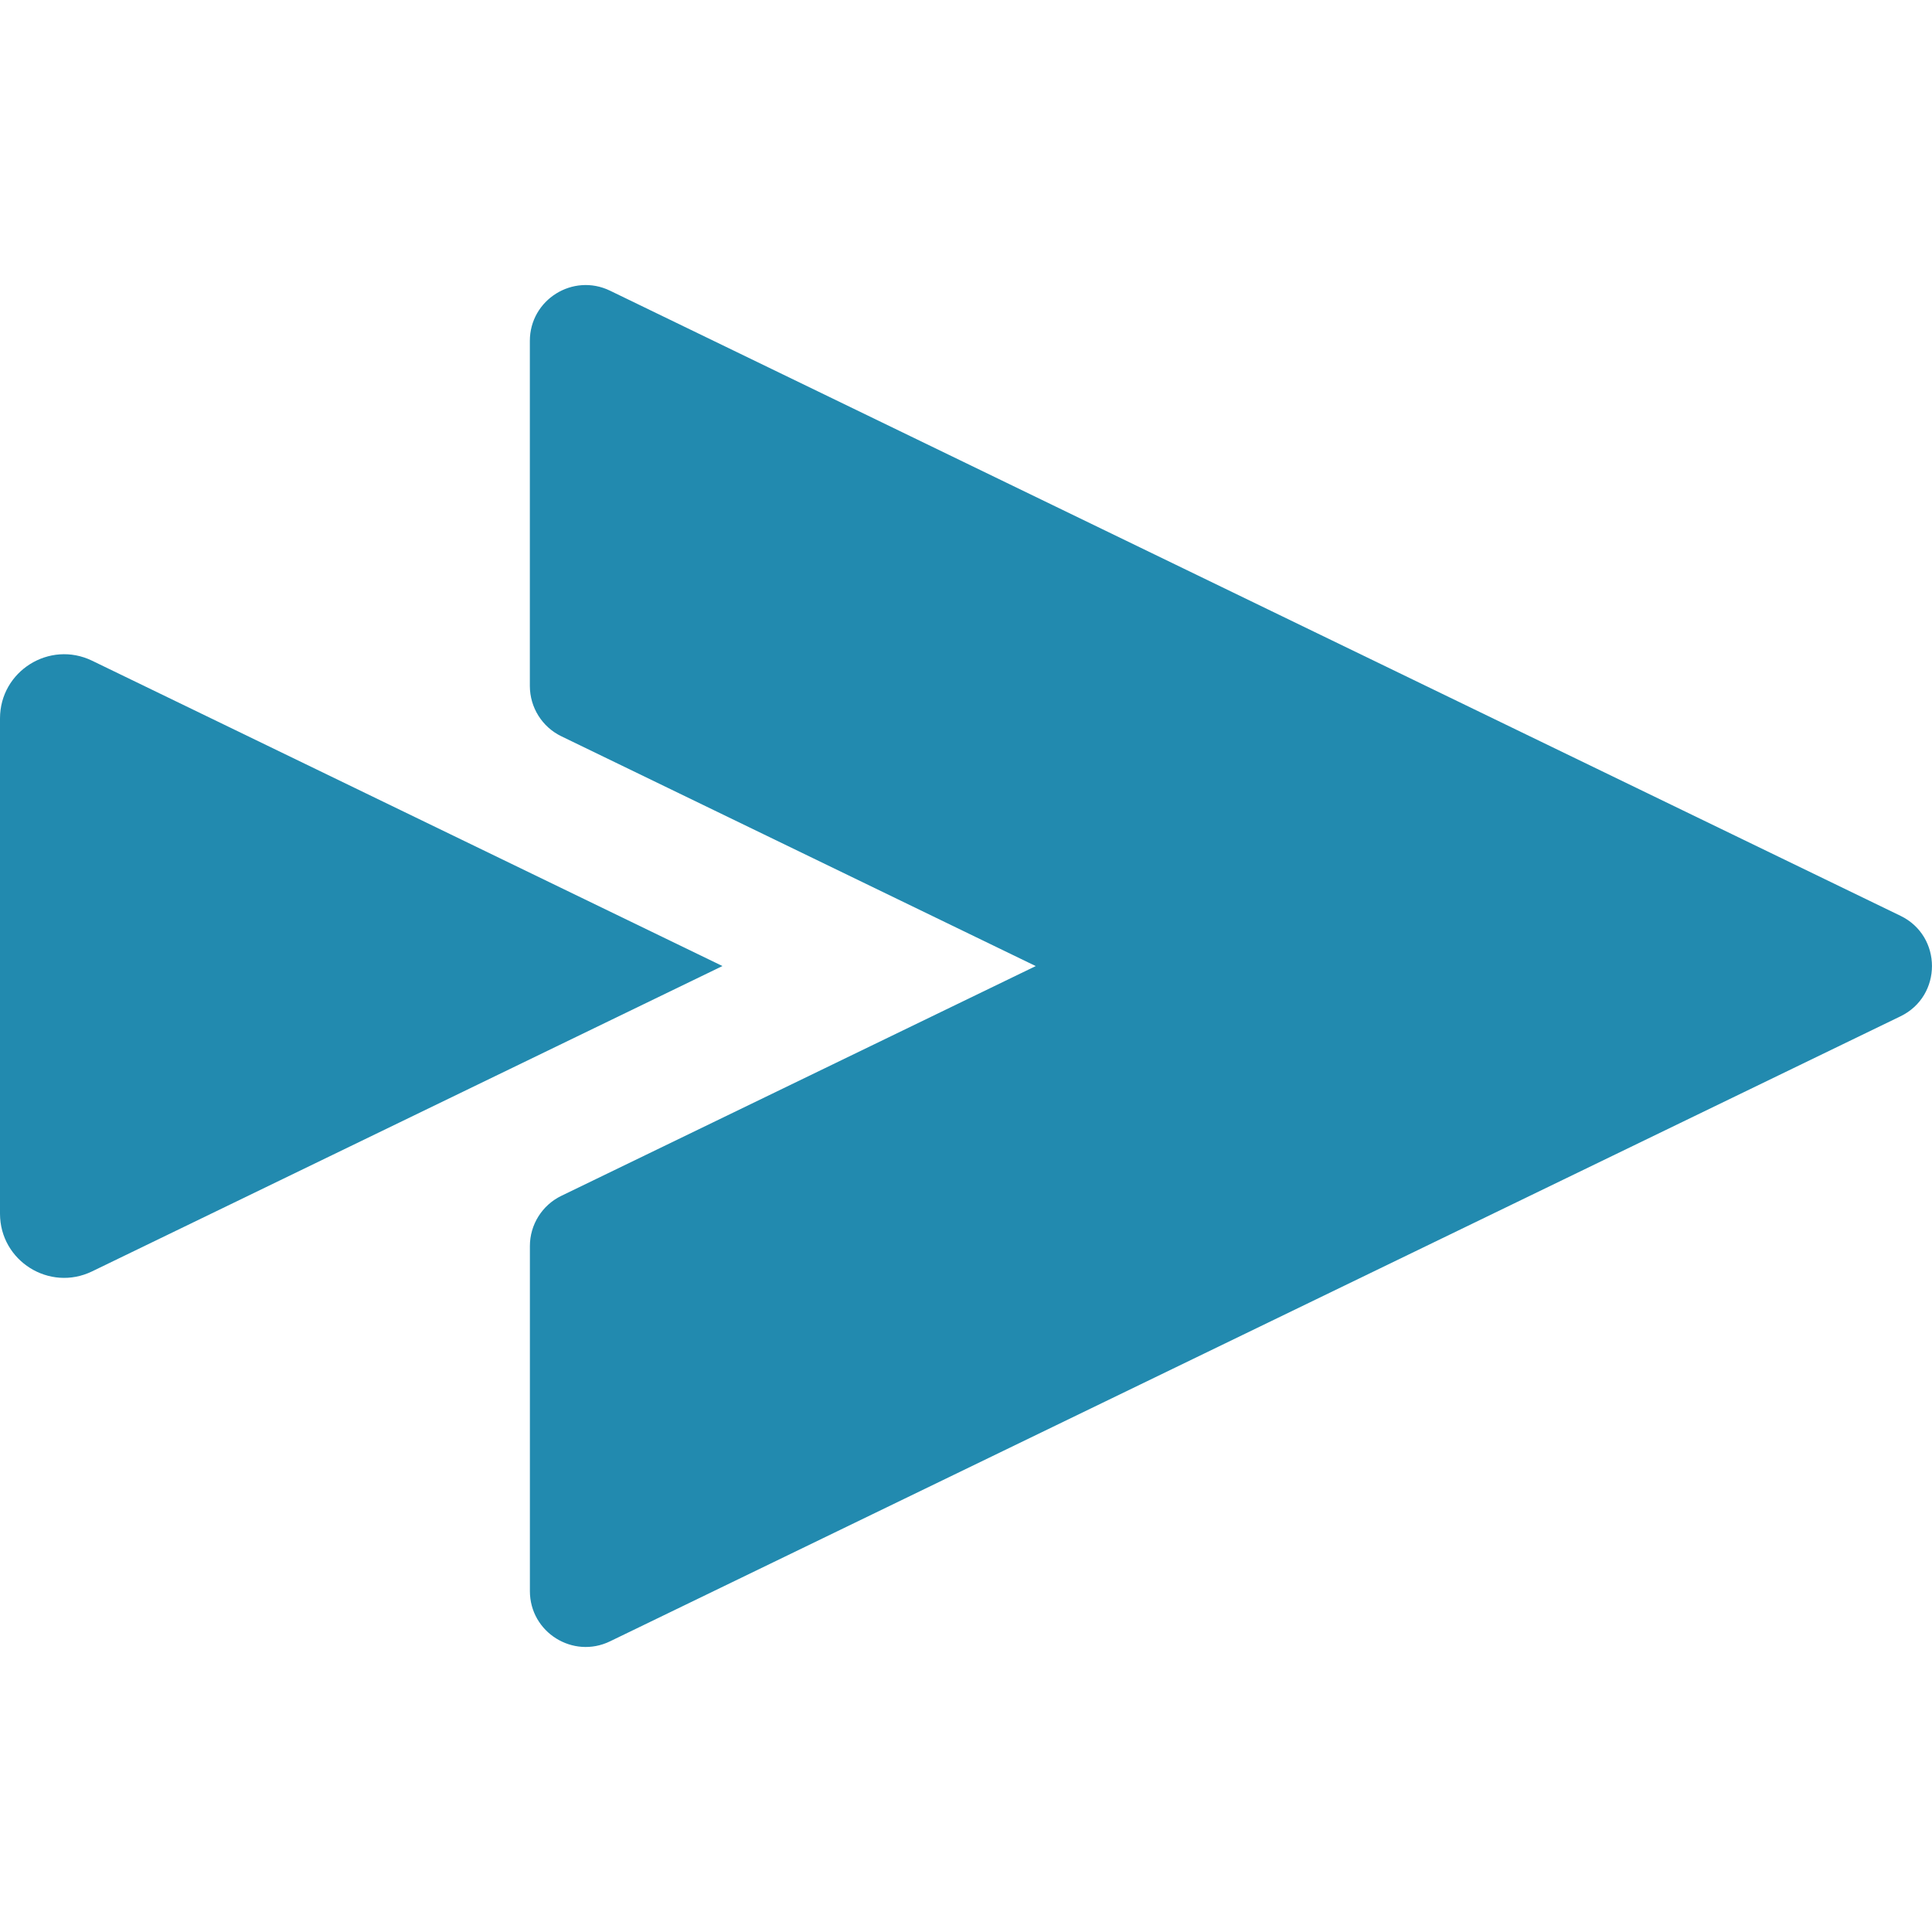 <?xml version="1.0" encoding="UTF-8"?> <svg xmlns="http://www.w3.org/2000/svg" width="512" height="512" viewBox="0 0 512 512" fill="none"> <g clip-path="url(#clip0_285_469)"> <path d="M148.768 195.125L274.485 256.021L148.768 316.906C143.659 319.381 140.427 324.554 140.427 330.218V421.653C140.427 432.576 151.851 439.733 161.675 434.965L503.648 269.333C514.773 263.946 514.773 248.085 503.648 242.698L161.664 77.034C151.84 72.277 140.416 79.434 140.416 90.346V181.802C140.427 187.477 143.659 192.65 148.768 195.125V195.125Z" fill="#228AAF"></path> <path d="M24.405 336.928L191.456 256.01L24.405 175.093C13.12 169.632 0 177.856 0 190.389V321.632C0 334.176 13.12 342.4 24.405 336.928V336.928Z" fill="#228AAF"></path> </g> <defs> <clipPath id="clip0_285_469"> <rect width="512" height="512" fill="white"></rect> </clipPath> </defs> </svg> 